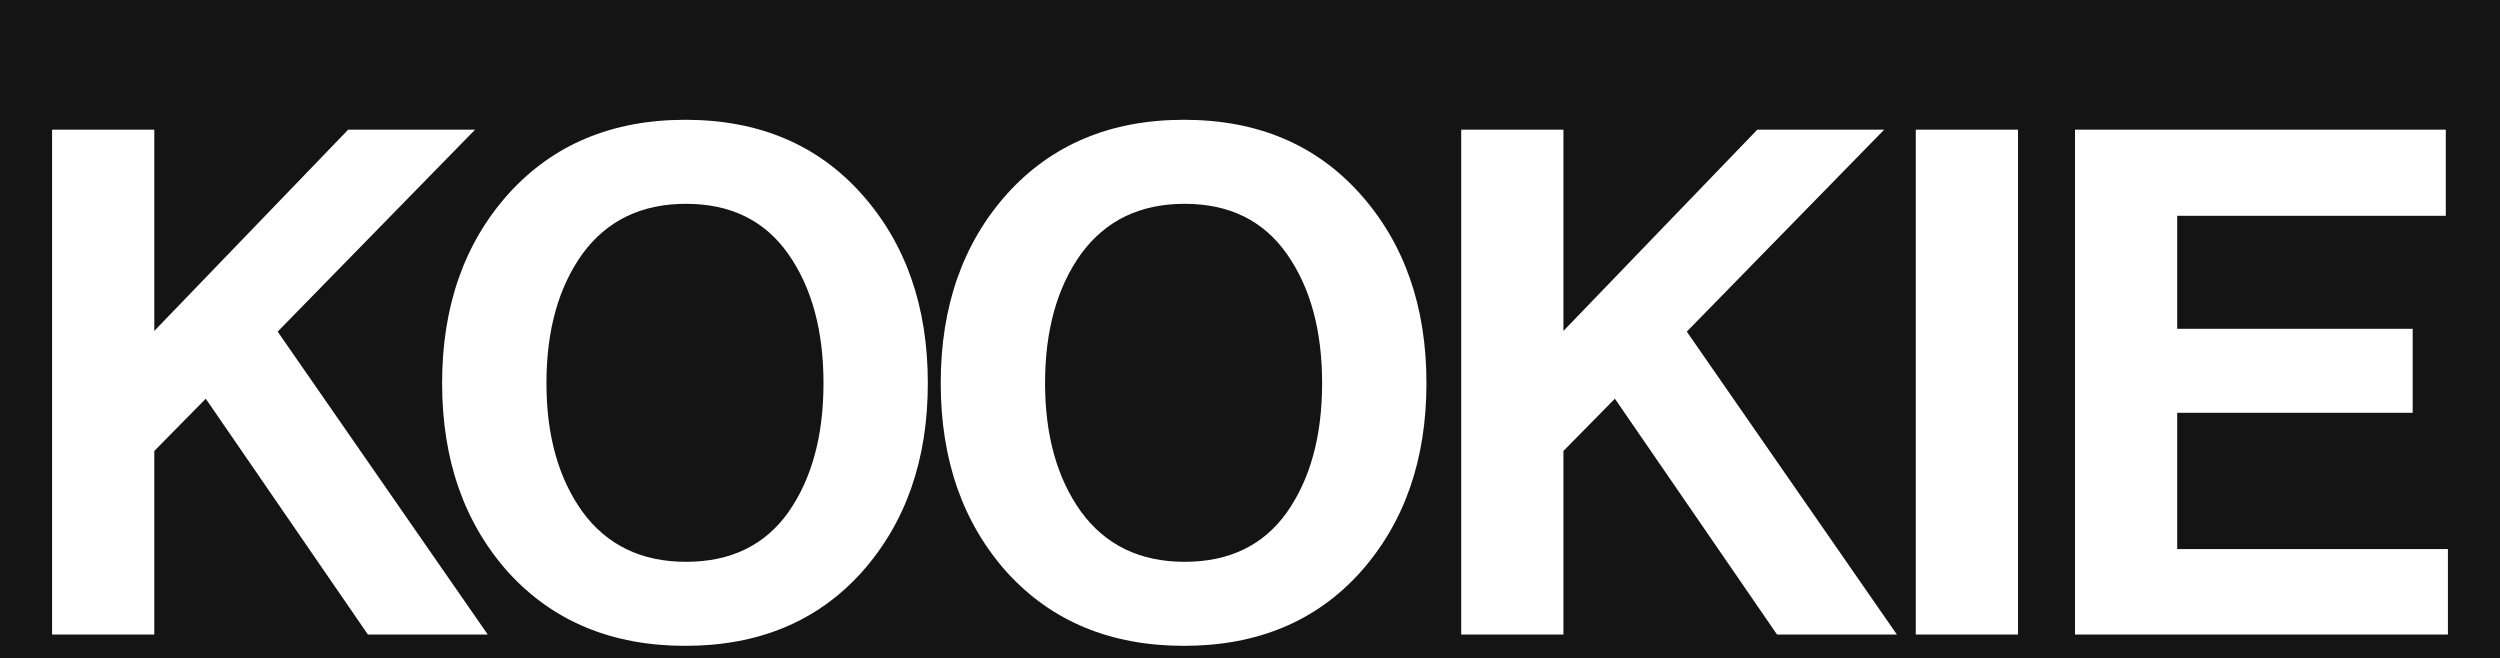 <svg width="1440" height="379" viewBox="0 0 1440 379" fill="none" xmlns="http://www.w3.org/2000/svg">
<path fill-rule="evenodd" clip-rule="evenodd" d="M1440 0H0V379H1440V0ZM394.745 372C436.975 372 470.813 357.901 496.259 329.702C521.705 301.232 534.428 264.899 534.428 220.703C534.428 176.507 521.705 140.174 496.259 111.705C470.813 83.235 436.975 69 394.745 69C352.515 69 318.541 83.235 292.824 111.705C267.378 140.174 254.655 176.507 254.655 220.703C254.655 264.899 267.378 301.232 292.824 329.702C318.541 357.901 352.515 372 394.745 372ZM395.151 323.601C369.434 323.601 349.537 313.976 335.46 294.725C321.654 275.474 314.751 250.8 314.751 220.703C314.751 190.336 321.654 165.526 335.46 146.275C349.537 127.024 369.434 117.399 395.151 117.399C420.868 117.399 440.494 127.024 454.029 146.275C467.564 165.526 474.332 190.336 474.332 220.703C474.332 251.071 467.564 275.881 454.029 295.132C440.494 314.111 420.868 323.601 395.151 323.601ZM30 74.694V365.493H88.878V259.748L118.521 229.651L211.914 365.493H280.944L159.938 191.013L273.635 74.694H200.544L88.878 190.607V74.694H30ZM783.466 329.702C758.019 357.901 724.181 372 681.951 372C639.721 372 605.748 357.901 580.031 329.702C554.584 301.232 541.861 264.899 541.861 220.703C541.861 176.507 554.584 140.174 580.031 111.705C605.748 83.235 639.721 69 681.951 69C724.181 69 758.019 83.235 783.466 111.705C808.912 140.174 821.635 176.507 821.635 220.703C821.635 264.899 808.912 301.232 783.466 329.702ZM622.667 294.725C636.743 313.976 656.64 323.601 682.357 323.601C708.074 323.601 727.7 314.111 741.236 295.132C754.771 275.881 761.538 251.071 761.538 220.703C761.538 190.336 754.771 165.526 741.236 146.275C727.7 127.024 708.074 117.399 682.357 117.399C656.64 117.399 636.743 127.024 622.667 146.275C608.861 165.526 601.958 190.336 601.958 220.703C601.958 250.8 608.861 275.474 622.667 294.725ZM841.656 74.694V365.493H900.534V259.748L930.176 229.651L1023.57 365.493H1092.6L971.594 191.013L1085.29 74.694H1012.2L900.534 190.607V74.694H841.656ZM1103.49 365.493V74.694H1162.37V365.493H1103.49ZM1195.2 74.694V365.493H1410V316.281H1254.07V237.785H1389.7V189.387H1254.07V124.313H1408.78V74.694H1195.2Z" fill="#141414"/>
</svg>
